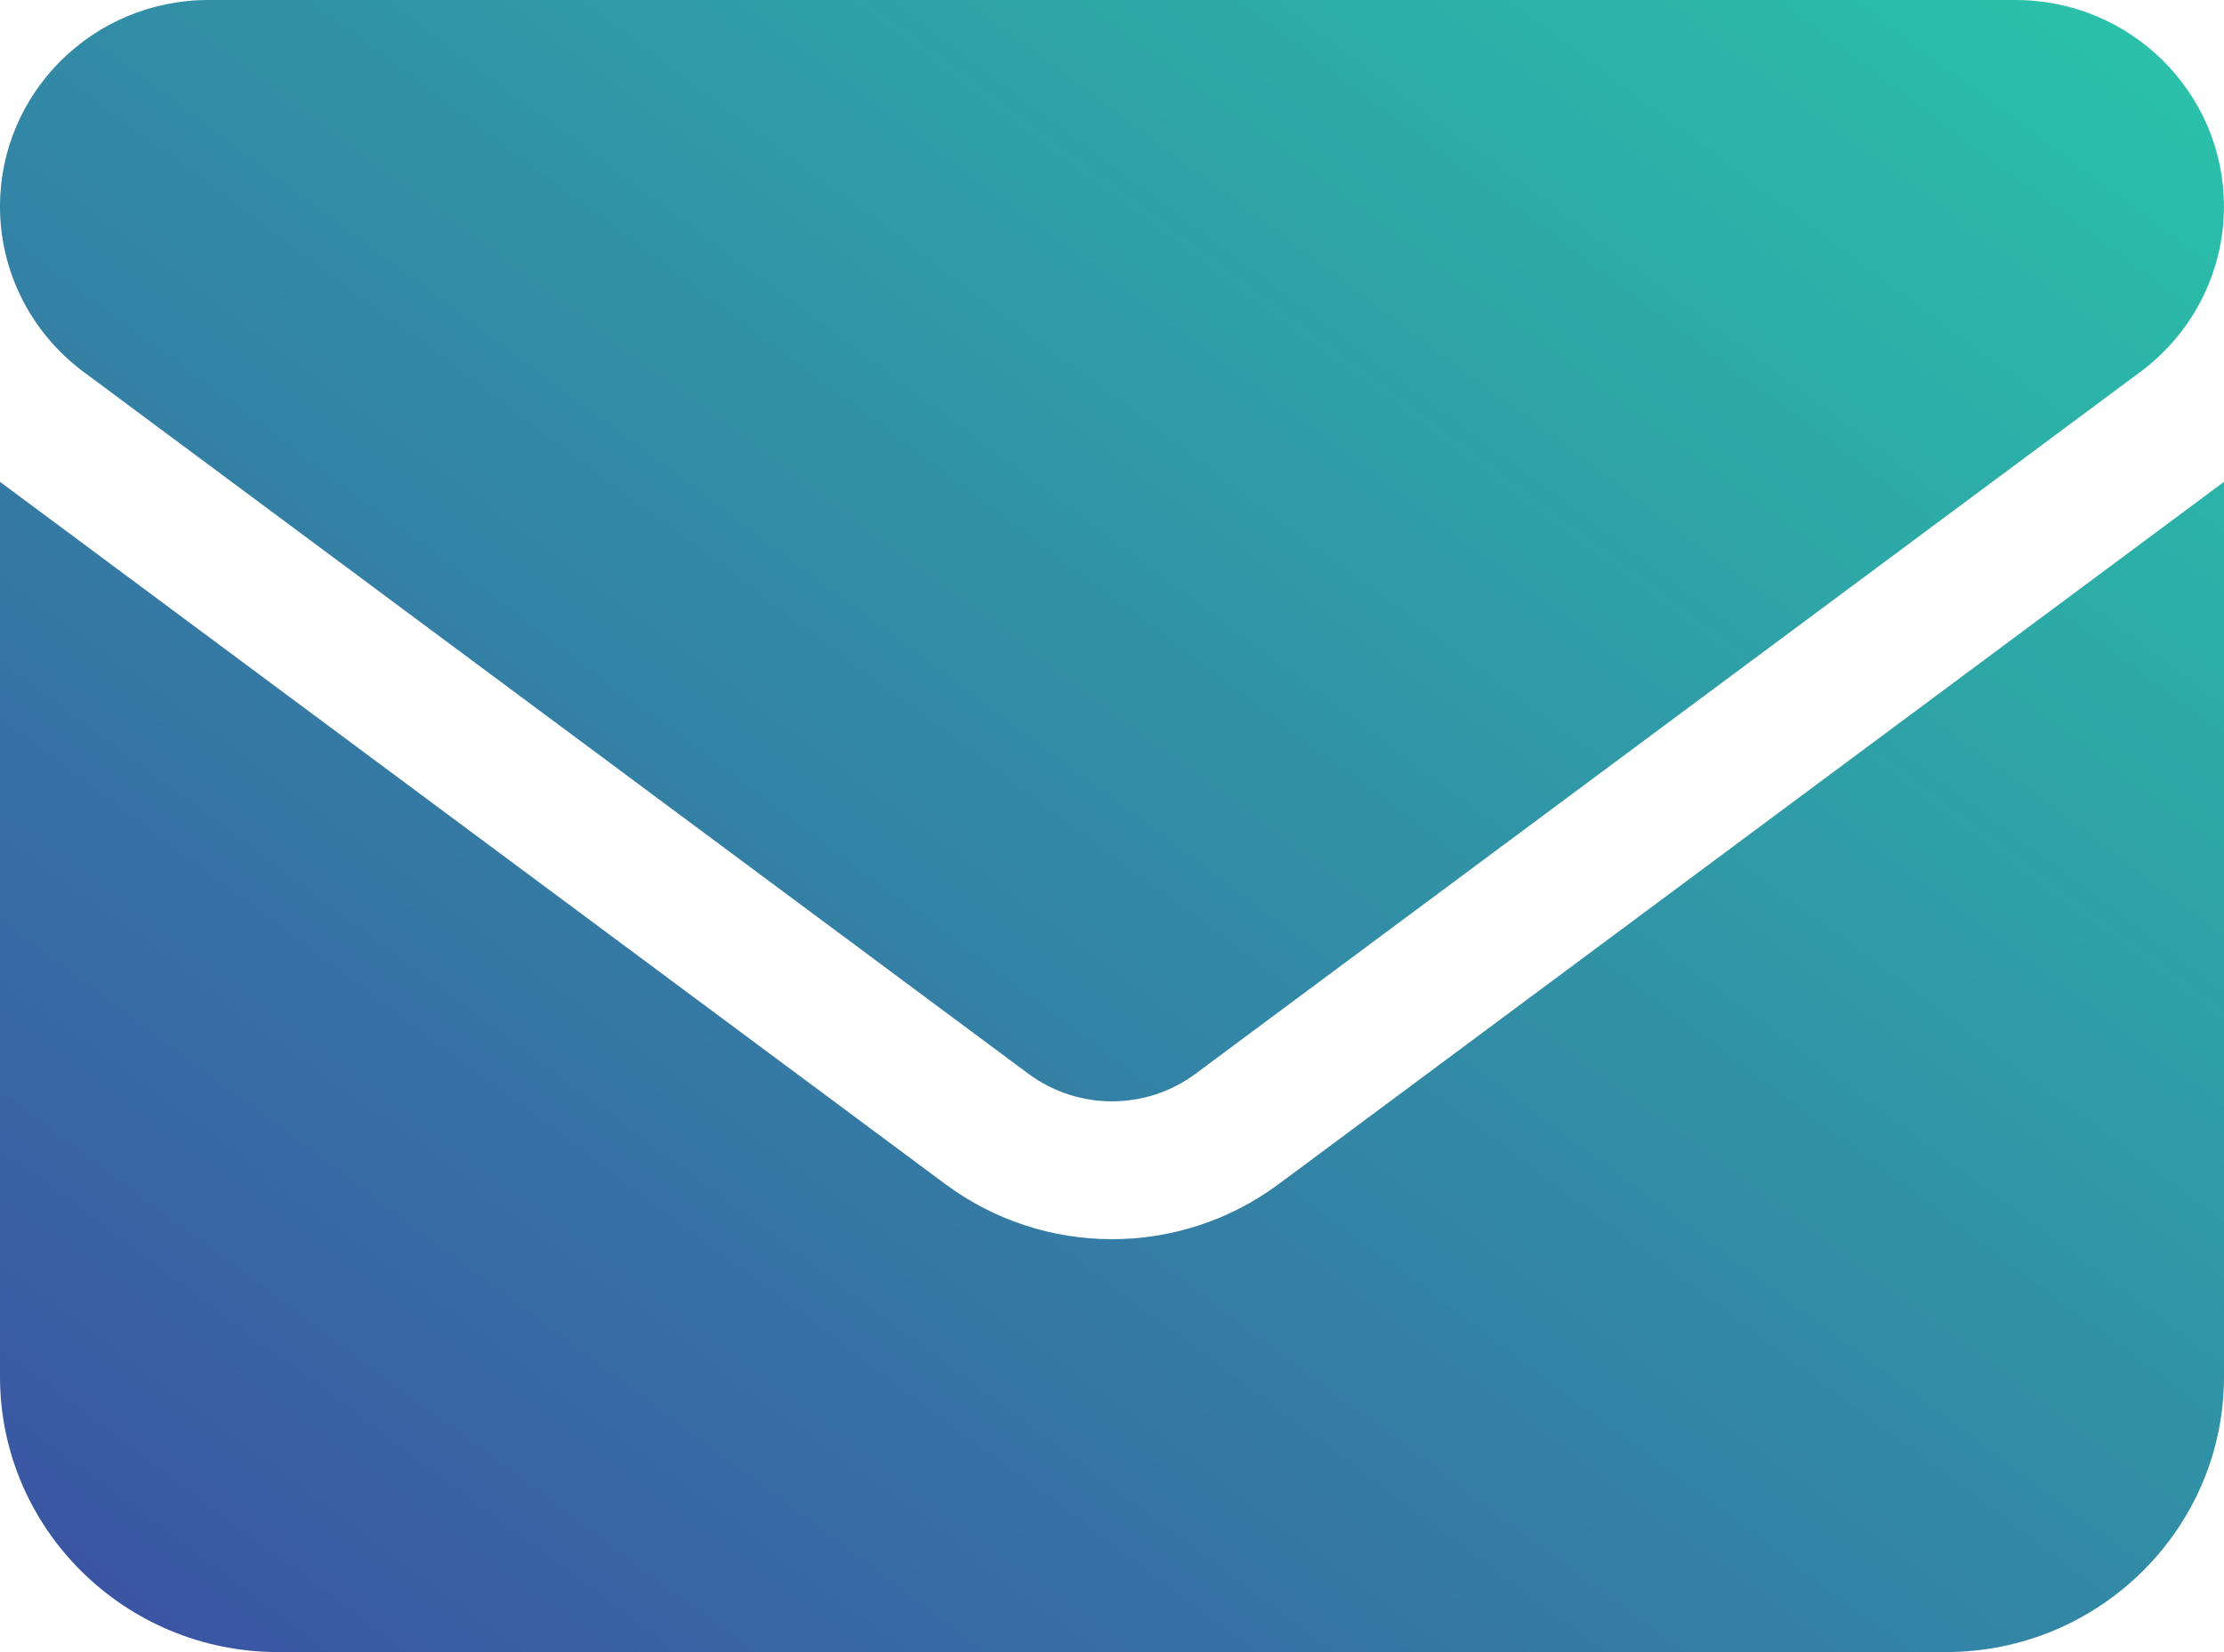 <svg fill="none" height="26" viewBox="0 0 35 26" width="35" xmlns="http://www.w3.org/2000/svg" xmlns:xlink="http://www.w3.org/1999/xlink"><linearGradient id="a" gradientUnits="userSpaceOnUse" x1="35" x2="10.108" y1="0" y2="33.509"><stop offset="0" stop-color="#29c4a9"/><stop offset="1" stop-color="#3b51a3"/></linearGradient><path d="m3.281 0c-1.812 0-3.281 1.456-3.281 3.25 0 1.022.485 1.984 1.312 2.6l14.875 11.05c.779.576 1.846.576 2.625 0l14.875-11.05c.827-.616 1.312-1.578 1.312-2.6 0-1.794-1.47-3.25-3.281-3.25zm-3.281 7.583v14.083c0 2.39 1.962 4.333 4.375 4.333h26.25c2.413 0 4.375-1.943 4.375-4.333v-14.083l-14.875 11.05c-1.559 1.158-3.691 1.158-5.25 0z" fill="url(#a)"/></svg>